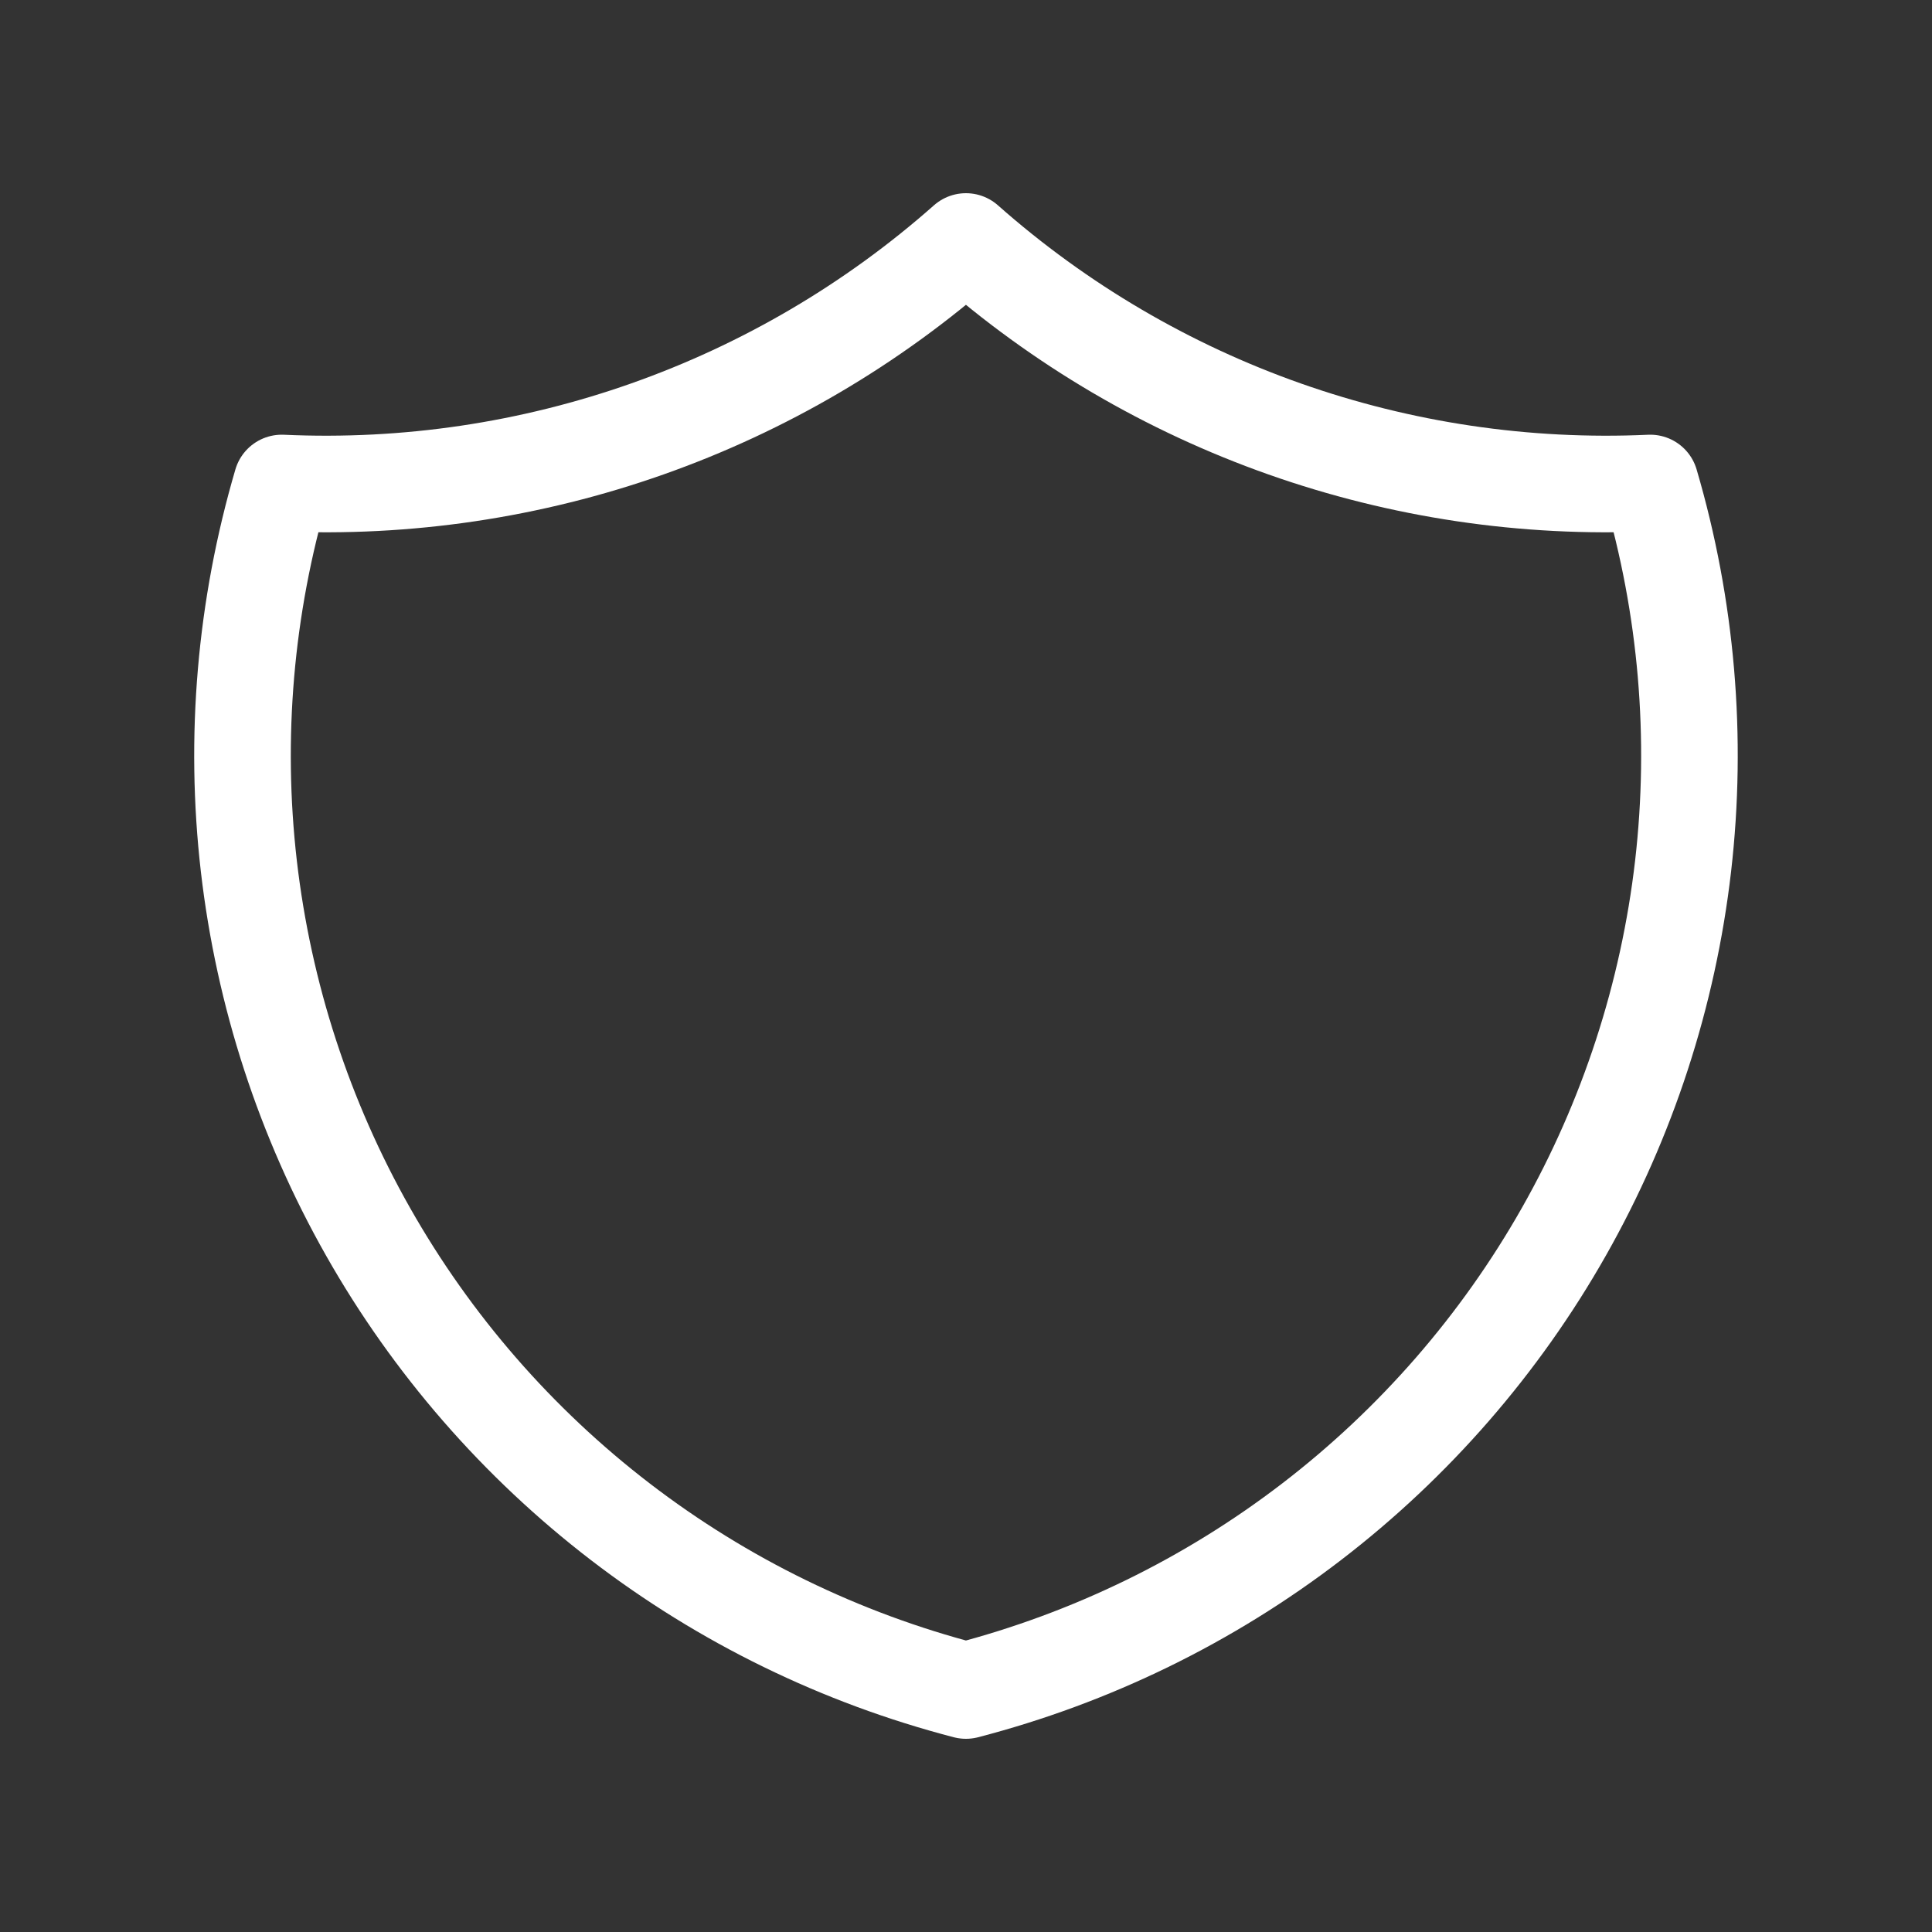 <svg width="30" height="30" viewBox="0 0 30 30" fill="none" xmlns="http://www.w3.org/2000/svg">
<rect x="0" y="0" width="30" height="30" fill="#333333" stroke="none"/>
<g clip-path="url(#clip0_27502_10713)">
<path d="M14.999 3.75C17.919 6.333 21.73 7.678 25.625 7.5C26.192 9.429 26.365 11.452 26.135 13.449C25.904 15.446 25.275 17.377 24.284 19.126C23.293 20.875 21.96 22.407 20.365 23.631C18.77 24.855 16.945 25.745 14.999 26.25C13.054 25.745 11.229 24.855 9.634 23.631C8.039 22.407 6.706 20.875 5.715 19.126C4.724 17.377 4.095 15.446 3.864 13.449C3.634 11.452 3.808 9.429 4.375 7.5C8.269 7.678 12.08 6.333 14.999 3.75Z" stroke="white" stroke-width="1.5" stroke-linecap="round" stroke-linejoin="round"/>
</g>
<defs>
<clipPath id="clip0_27502_10713">
<rect width="30" height="30" fill="white"/>
</clipPath>
</defs>
</svg>
